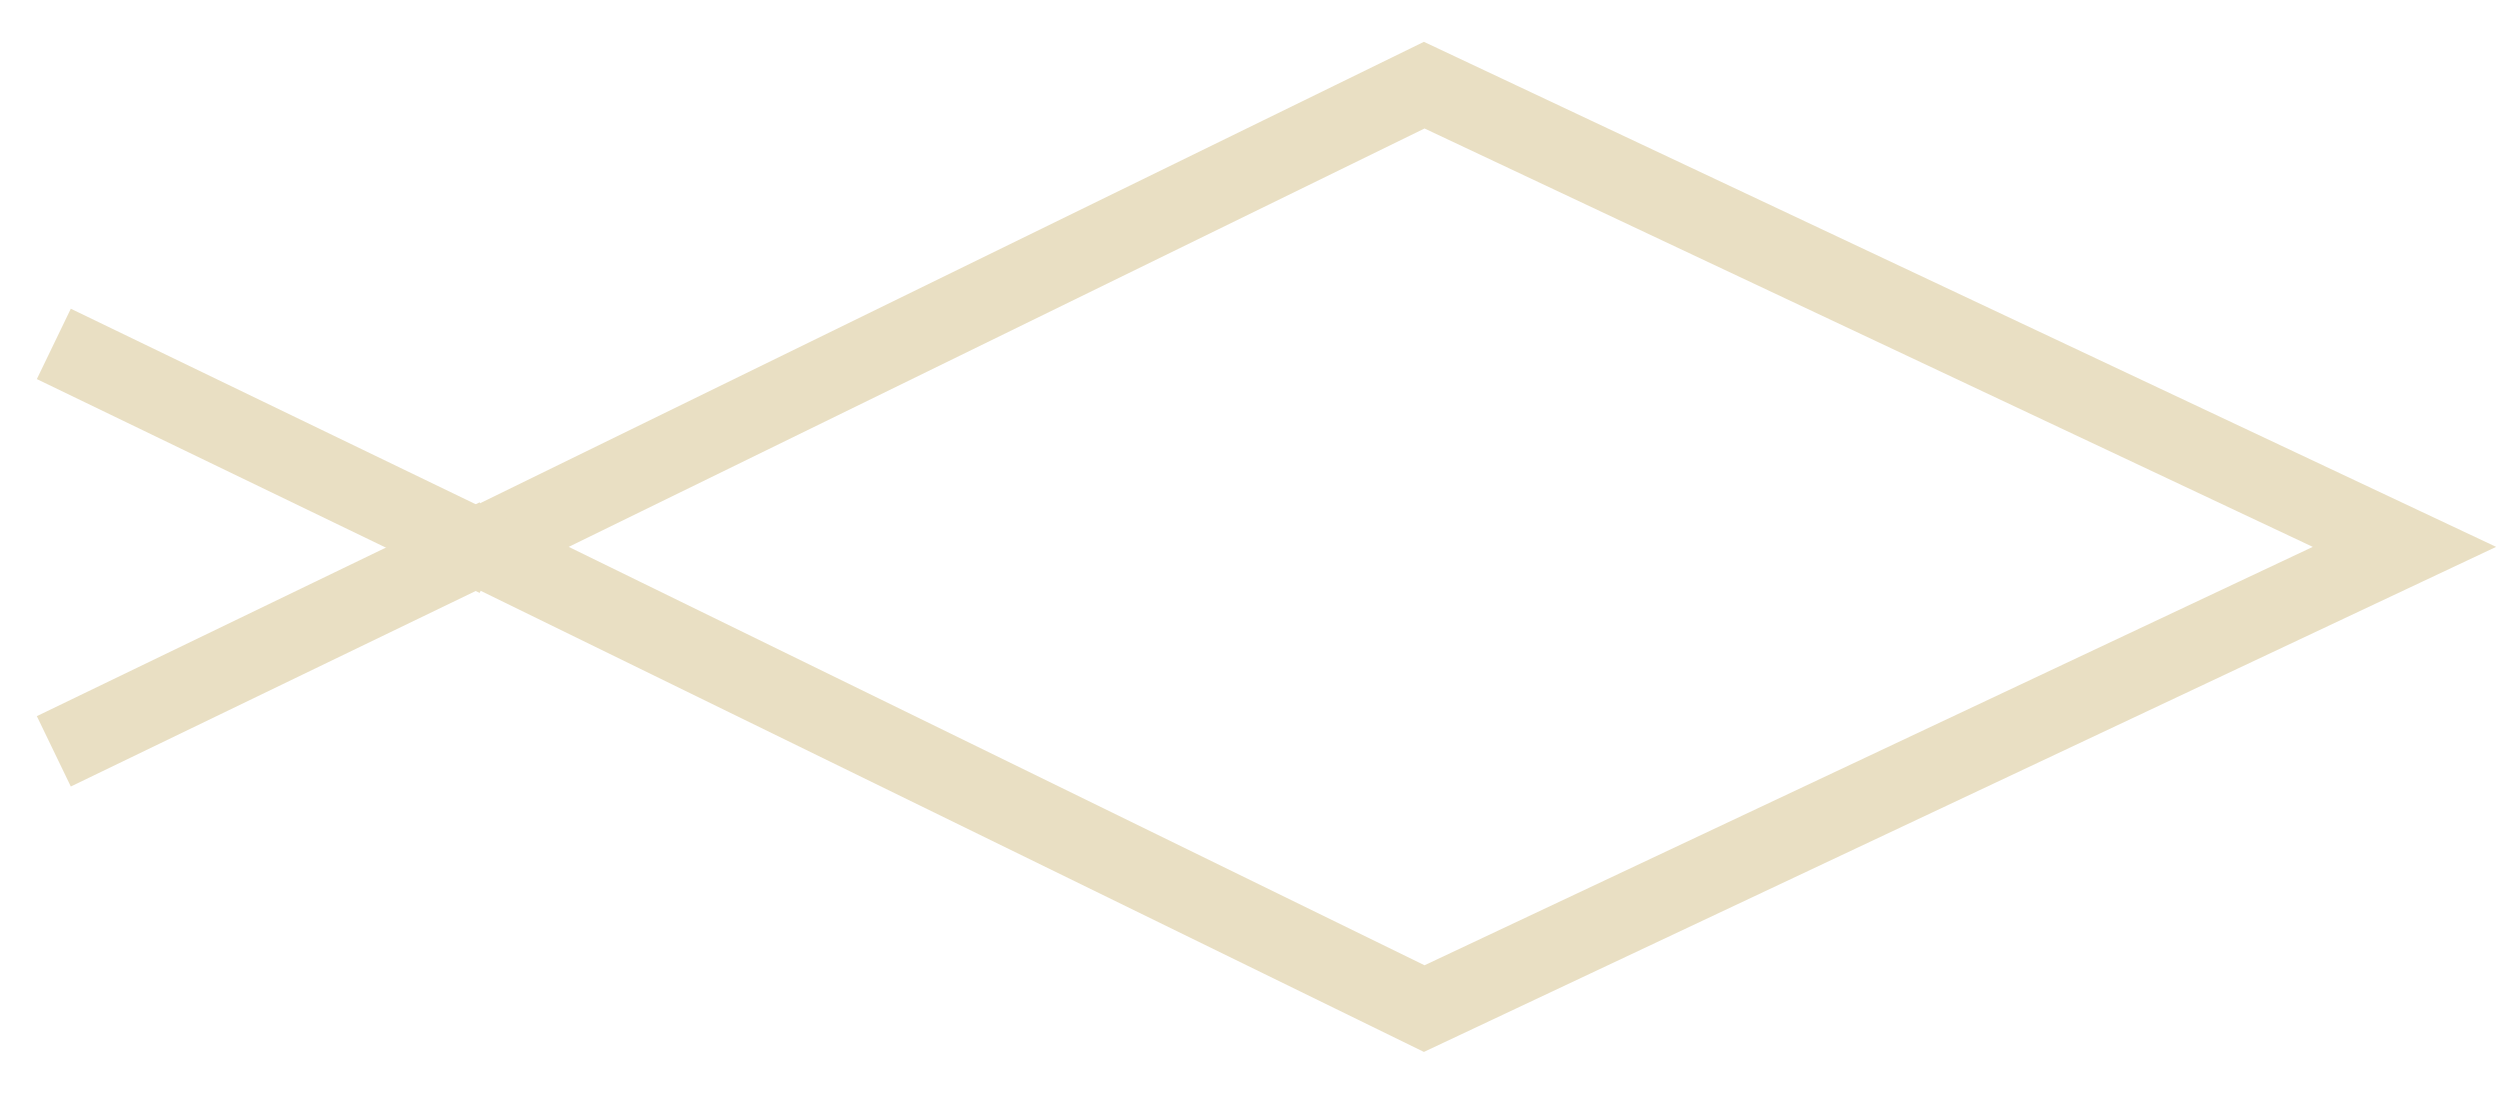 <svg width="32" height="14" viewBox="0 0 32 14" fill="none" xmlns="http://www.w3.org/2000/svg">
<path d="M6.141 7L18.23 12.91L30.777 7L18.23 1.09L6.141 7Z" stroke="#E9DFC3" stroke-miterlimit="10"/>
<path d="M6.357 6.88L0.689 9.617" stroke="#E9DFC3" stroke-miterlimit="10"/>
<path d="M6.357 7.139L0.689 4.402" stroke="#E9DFC3" stroke-miterlimit="10"/>
</svg>
